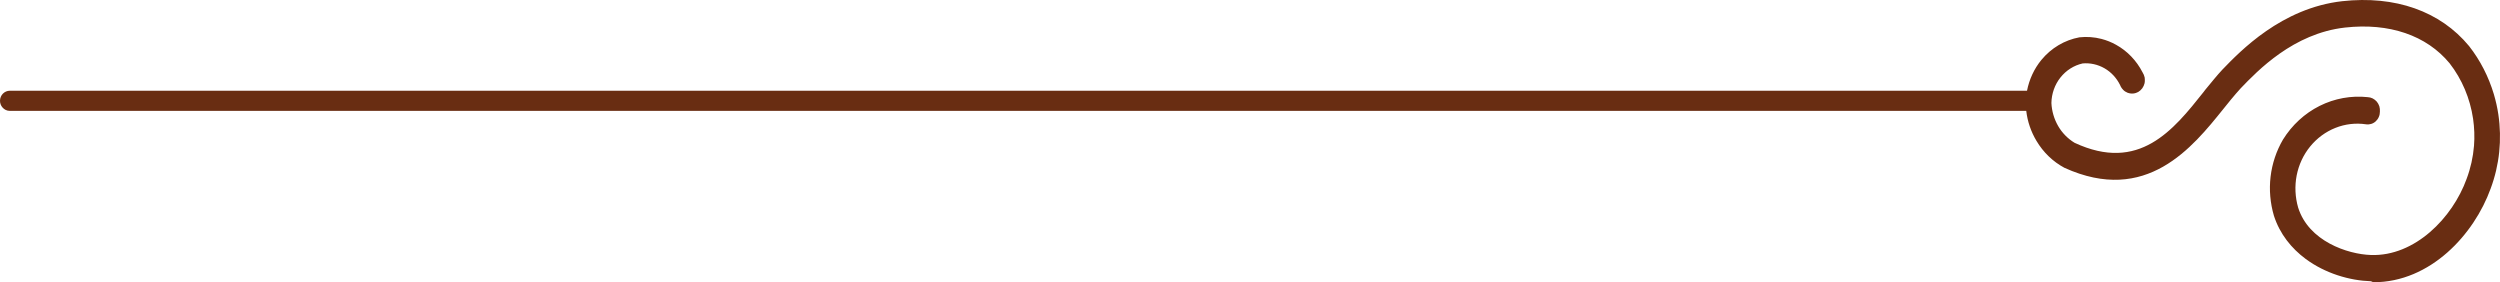 <svg width="124" height="14" viewBox="0 0 124 14" fill="none" xmlns="http://www.w3.org/2000/svg">
<path d="M123.534 9.359C122.718 11.617 120.559 14 117.717 14L117.599 13.95C116.534 13.917 115.328 13.557 114.363 12.844C113.659 12.322 113.08 11.611 112.786 10.699C112.602 10.073 112.544 9.413 112.621 8.762C112.698 8.112 112.908 7.486 113.234 6.926C113.682 6.204 114.31 5.625 115.052 5.253C115.795 4.881 116.622 4.731 117.442 4.819C117.526 4.823 117.61 4.845 117.687 4.883C117.763 4.922 117.832 4.977 117.89 5.043C117.943 5.11 117.989 5.188 118.016 5.273C118.039 5.358 118.051 5.447 118.043 5.536C118.043 5.627 118.028 5.717 117.989 5.801C117.955 5.884 117.901 5.958 117.836 6.018C117.771 6.078 117.694 6.122 117.61 6.147C117.526 6.172 117.438 6.179 117.35 6.165C116.841 6.09 116.316 6.151 115.834 6.344C115.351 6.536 114.922 6.853 114.585 7.265C114.248 7.677 114.019 8.171 113.915 8.701C113.812 9.23 113.839 9.779 113.988 10.296C114.509 11.957 116.431 12.61 117.599 12.648C119.774 12.724 121.646 10.806 122.343 8.875C122.542 8.347 122.665 7.793 122.711 7.232C122.745 6.786 122.73 6.335 122.665 5.889C122.515 4.881 122.117 3.933 121.501 3.14C120.352 1.75 118.506 1.122 116.312 1.367C113.751 1.656 111.985 3.499 111.139 4.379C110.986 4.547 110.821 4.739 110.649 4.946L110.274 5.41C108.75 7.303 106.46 10.17 102.394 8.322C101.823 8.016 101.344 7.553 101.007 6.984C100.736 6.532 100.563 6.025 100.502 5.5H0.49C0.341 5.5 0.211 5.434 0.123 5.329C0.046 5.241 0 5.126 0 5C0 4.724 0.218 4.5 0.49 4.5H100.54C100.651 3.938 100.892 3.412 101.252 2.973C101.739 2.382 102.405 1.986 103.14 1.851C103.508 1.811 103.879 1.838 104.235 1.931C104.484 1.996 104.725 2.092 104.955 2.22C105.514 2.529 105.97 3.005 106.269 3.586C106.318 3.664 106.357 3.751 106.376 3.844L106.383 3.939C106.387 4.001 106.383 4.064 106.372 4.125C106.349 4.217 106.311 4.304 106.257 4.379C106.2 4.455 106.131 4.517 106.054 4.562L105.943 4.61C105.893 4.626 105.843 4.636 105.794 4.64C105.736 4.645 105.675 4.64 105.618 4.626L105.529 4.601C105.445 4.568 105.365 4.517 105.304 4.45C105.261 4.407 105.227 4.358 105.196 4.305L105.154 4.215C104.982 3.866 104.714 3.578 104.385 3.388C104.051 3.197 103.676 3.114 103.301 3.146C102.868 3.242 102.481 3.488 102.198 3.844C101.915 4.2 101.758 4.646 101.75 5.108C101.769 5.512 101.884 5.904 102.083 6.249C102.282 6.594 102.566 6.881 102.899 7.083C106.1 8.573 107.796 6.454 109.294 4.568L109.374 4.462C109.688 4.083 109.964 3.736 110.235 3.448C111.116 2.537 113.165 0.398 116.174 0.059C118.793 -0.23 121.033 0.549 122.466 2.285C123.021 2.993 123.434 3.804 123.695 4.672C123.79 4.998 123.867 5.332 123.917 5.67C124.104 6.914 123.974 8.187 123.534 9.359Z" fill="#692D12"/>
</svg>
